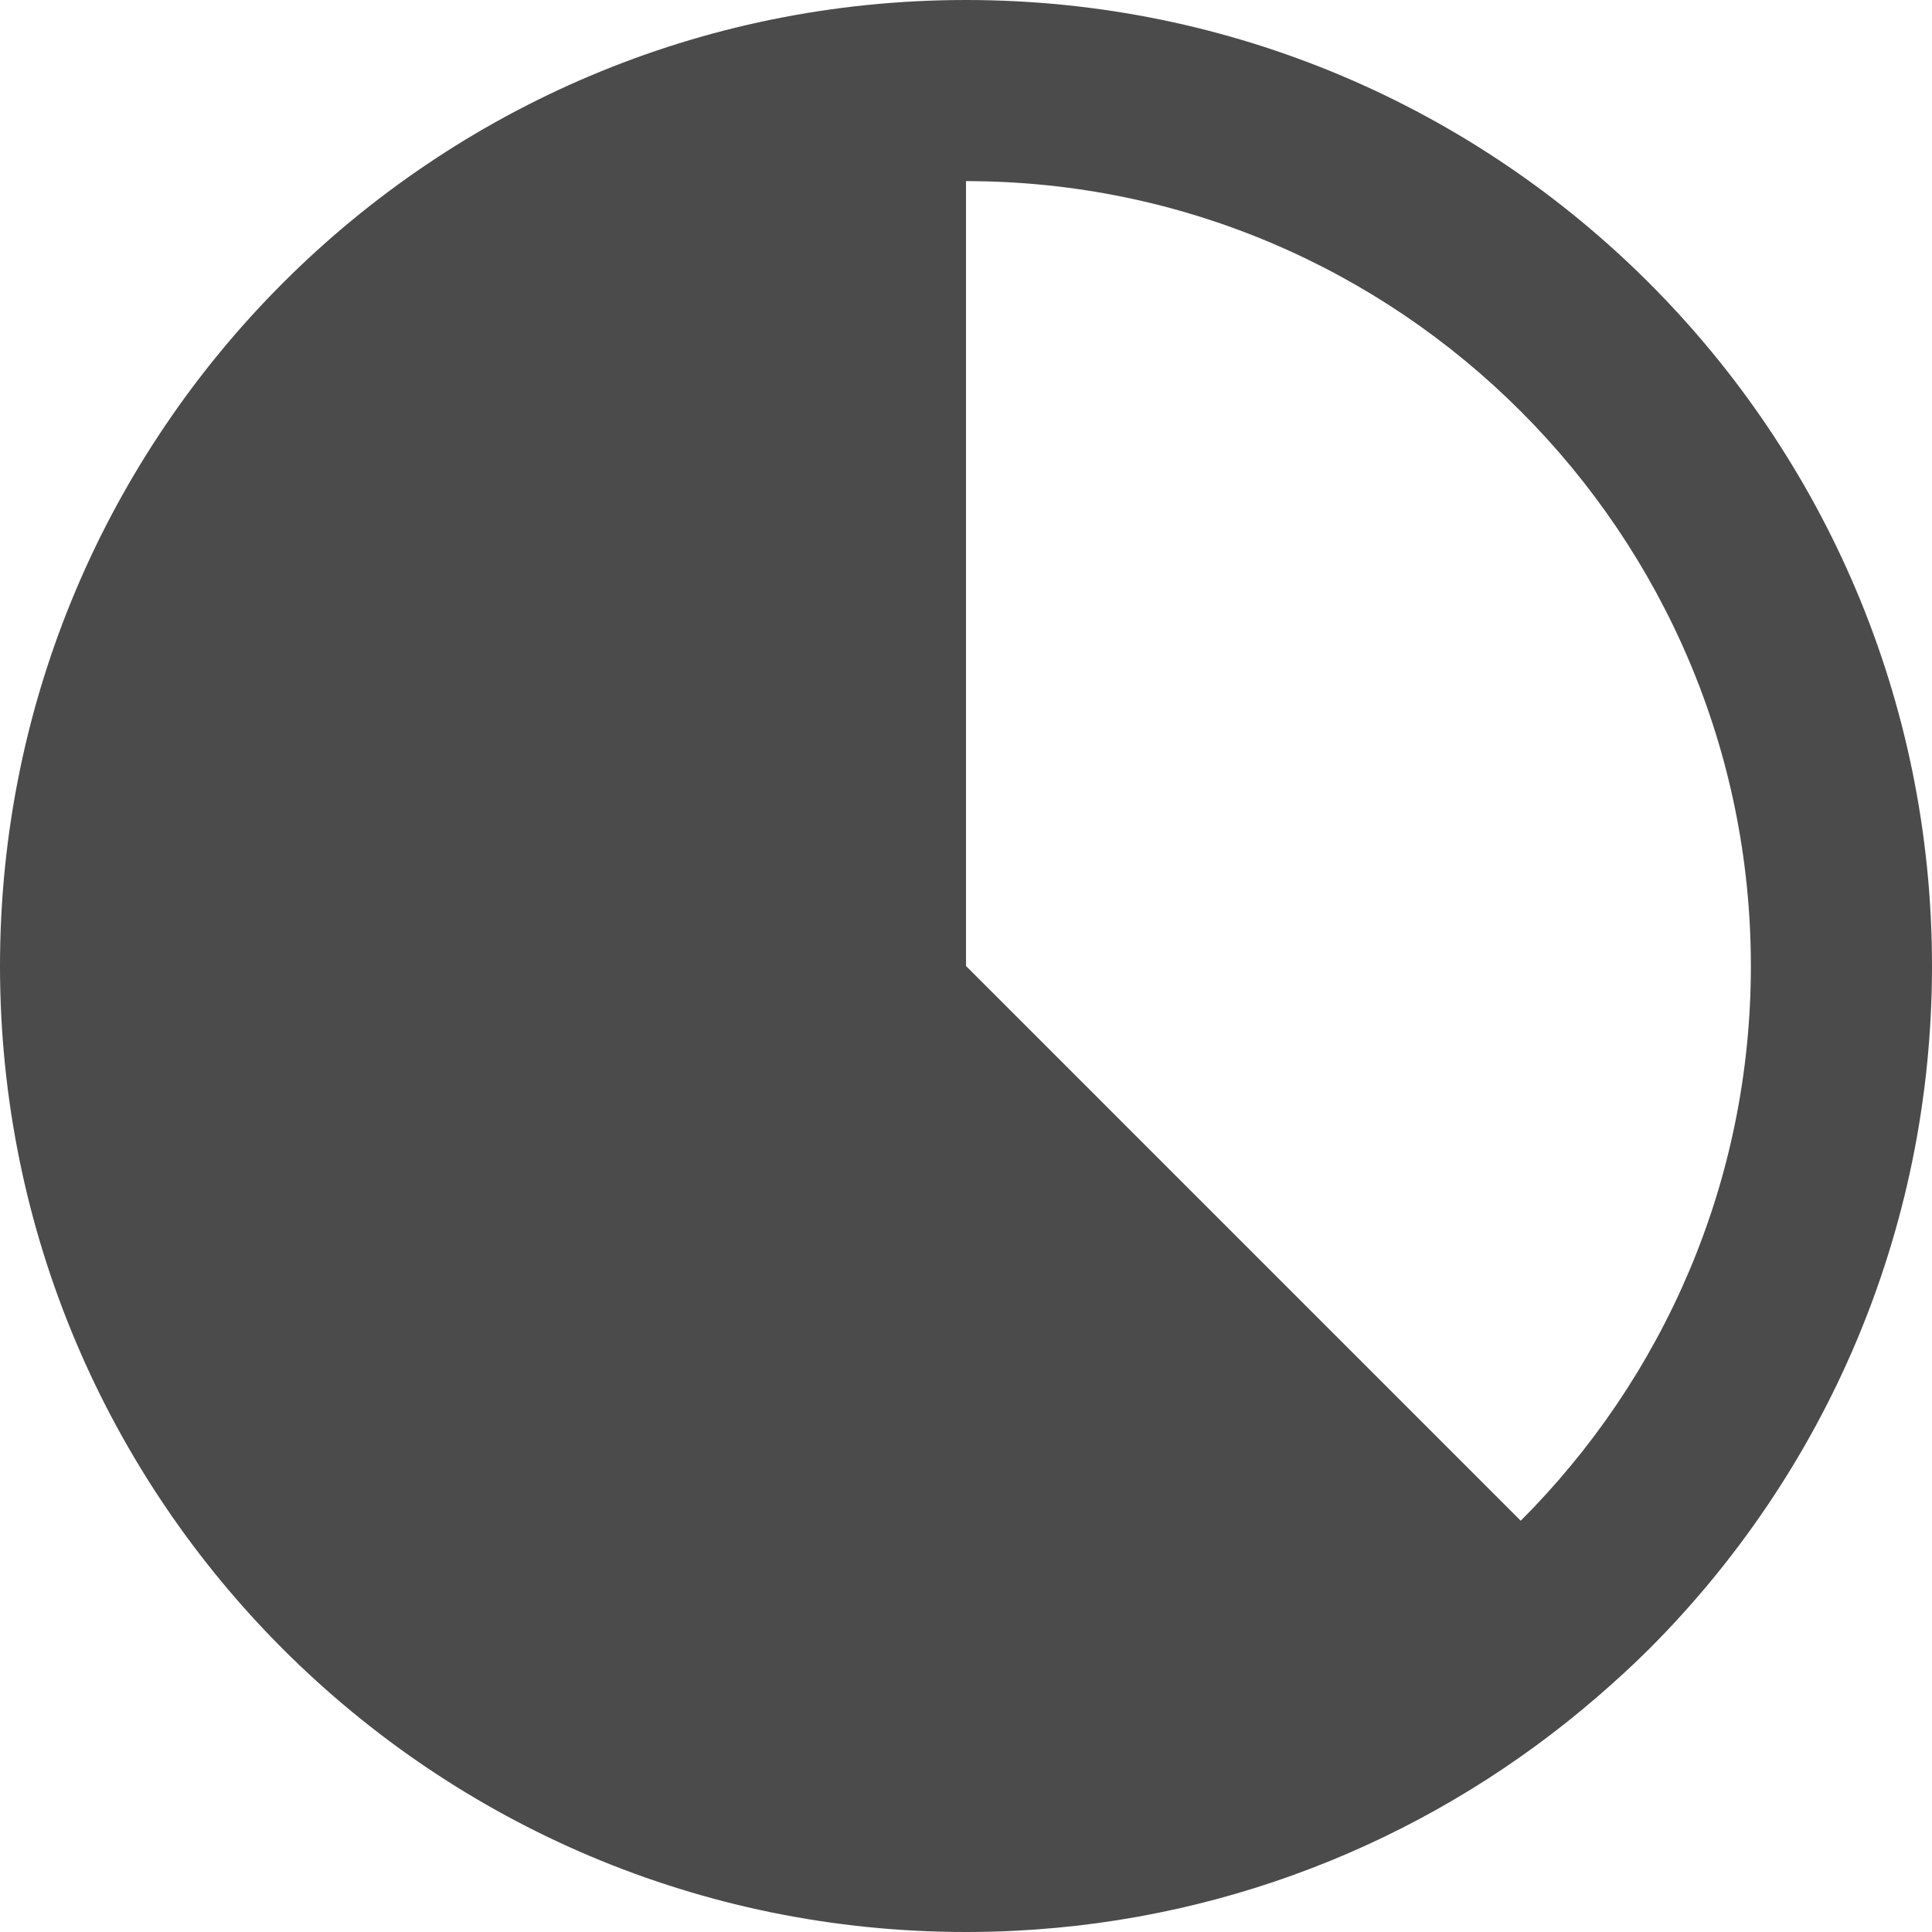 <!--?xml version="1.0" encoding="utf-8"?-->
<!-- Generator: Adobe Illustrator 18.0.0, SVG Export Plug-In . SVG Version: 6.00 Build 0)  -->

<svg version="1.1" id="_x32_" xmlns="http://www.w3.org/2000/svg" xmlns:xlink="http://www.w3.org/1999/xlink" x="0px" y="0px" viewBox="0 0 512 512" style="width: 256px; height: 256px; opacity: 1;" xml:space="preserve">
<style type="text/css">
	.st0{fill:#4B4B4B;}
</style>
<g>
	<path class="st0" d="M256,0C114.613,0,0,114.615,0,256s114.613,256,256,256c4.418,0,8.808-0.111,13.172-0.334
		c58.75-2.976,112.222-25.814,153.978-61.859c4.764-4.112,9.42-8.34,13.869-12.787C483.344,390.692,512,326.693,512,256
		C512,114.615,397.385,0,256,0z M464,256c0,57.346-23.328,109.346-60.992,147.01L256,256V48C370.692,48,464,141.308,464,256z" style="fill: rgb(75, 75, 75);"></path>
</g>
</svg>
